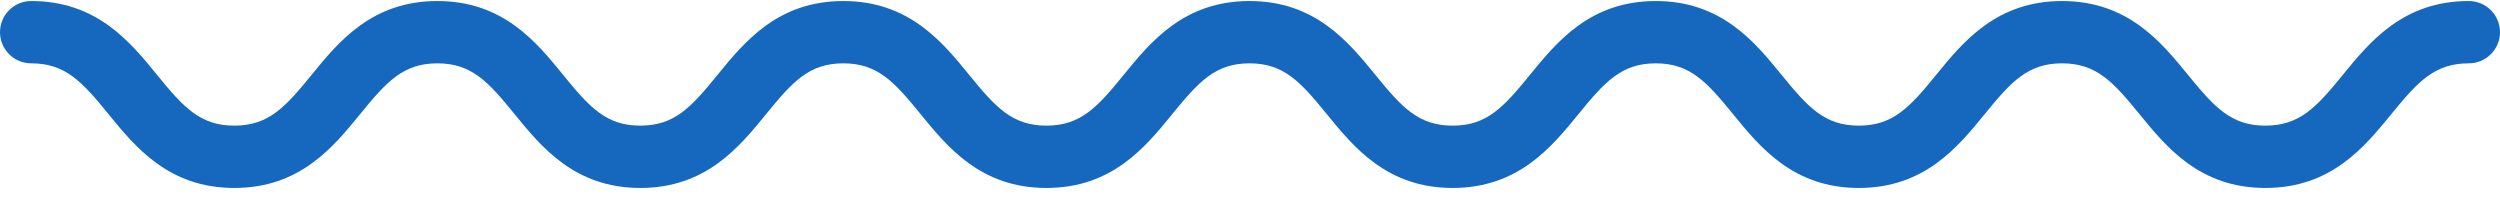<svg width="214" height="17" viewBox="0 0 214 17" fill="none" xmlns="http://www.w3.org/2000/svg">
<g id="Vector">
<path id="Vector_2" d="M211.325 0.089C205.701 0.089 202.843 3.591 200.547 6.407C198.279 9.184 196.853 10.755 193.917 10.755C190.98 10.755 189.557 9.184 187.289 6.407C184.993 3.591 182.135 0.089 176.511 0.089C170.889 0.089 168.031 3.593 165.735 6.408C163.473 9.184 162.046 10.755 159.115 10.755C156.187 10.755 154.763 9.184 152.501 6.408C150.208 3.593 147.352 0.089 141.733 0.089C136.114 0.089 133.259 3.591 130.963 6.407C128.7 9.184 127.277 10.755 124.343 10.755C121.415 10.755 119.991 9.185 117.729 6.408C115.435 3.593 112.58 0.089 106.958 0.089C101.339 0.089 98.484 3.591 96.19 6.407C93.928 9.184 92.504 10.755 89.573 10.755C86.645 10.755 85.221 9.185 82.959 6.408C80.665 3.593 77.81 0.089 72.188 0.089C66.569 0.089 63.717 3.593 61.423 6.408C59.161 9.184 57.74 10.755 54.811 10.755C51.886 10.755 50.462 9.184 48.202 6.408C45.911 3.593 43.059 0.089 37.442 0.089C31.82 0.089 28.965 3.593 26.672 6.408C24.409 9.185 22.986 10.755 20.057 10.755C17.129 10.755 15.705 9.184 13.443 6.408C11.149 3.593 8.294 0.089 2.675 0.089C1.196 0.089 0 1.283 0 2.756C0 4.228 1.196 5.422 2.675 5.422C5.603 5.422 7.027 6.994 9.289 9.77C11.583 12.585 14.438 16.089 20.057 16.089C25.676 16.089 28.532 12.586 30.825 9.771C33.087 6.994 34.511 5.422 37.442 5.422C40.368 5.422 41.789 6.993 44.049 9.769C46.34 12.585 49.195 16.089 54.811 16.089C60.43 16.089 63.283 12.585 65.577 9.77C67.839 6.994 69.26 5.422 72.188 5.422C75.119 5.422 76.543 6.994 78.805 9.771C81.099 12.586 83.954 16.089 89.573 16.089C95.195 16.089 98.05 12.585 100.344 9.77C102.606 6.993 104.03 5.422 106.958 5.422C109.889 5.422 111.313 6.994 113.575 9.771C115.869 12.586 118.724 16.089 124.343 16.089C129.965 16.089 132.82 12.585 135.116 9.77C137.378 6.994 138.802 5.422 141.733 5.422C144.662 5.422 146.085 6.994 148.348 9.77C150.641 12.585 153.496 16.089 159.115 16.089C164.737 16.089 167.592 12.586 169.889 9.771C172.153 6.994 173.577 5.422 176.511 5.422C179.447 5.422 180.873 6.994 183.141 9.772C185.437 12.586 188.295 16.089 193.917 16.089C199.541 16.089 202.399 12.586 204.695 9.771C206.962 6.994 208.389 5.422 211.325 5.422C212.804 5.422 214 4.228 214 2.756C214 1.283 212.804 0.089 211.325 0.089Z" fill="#1668BE"/>
</g>
</svg>
